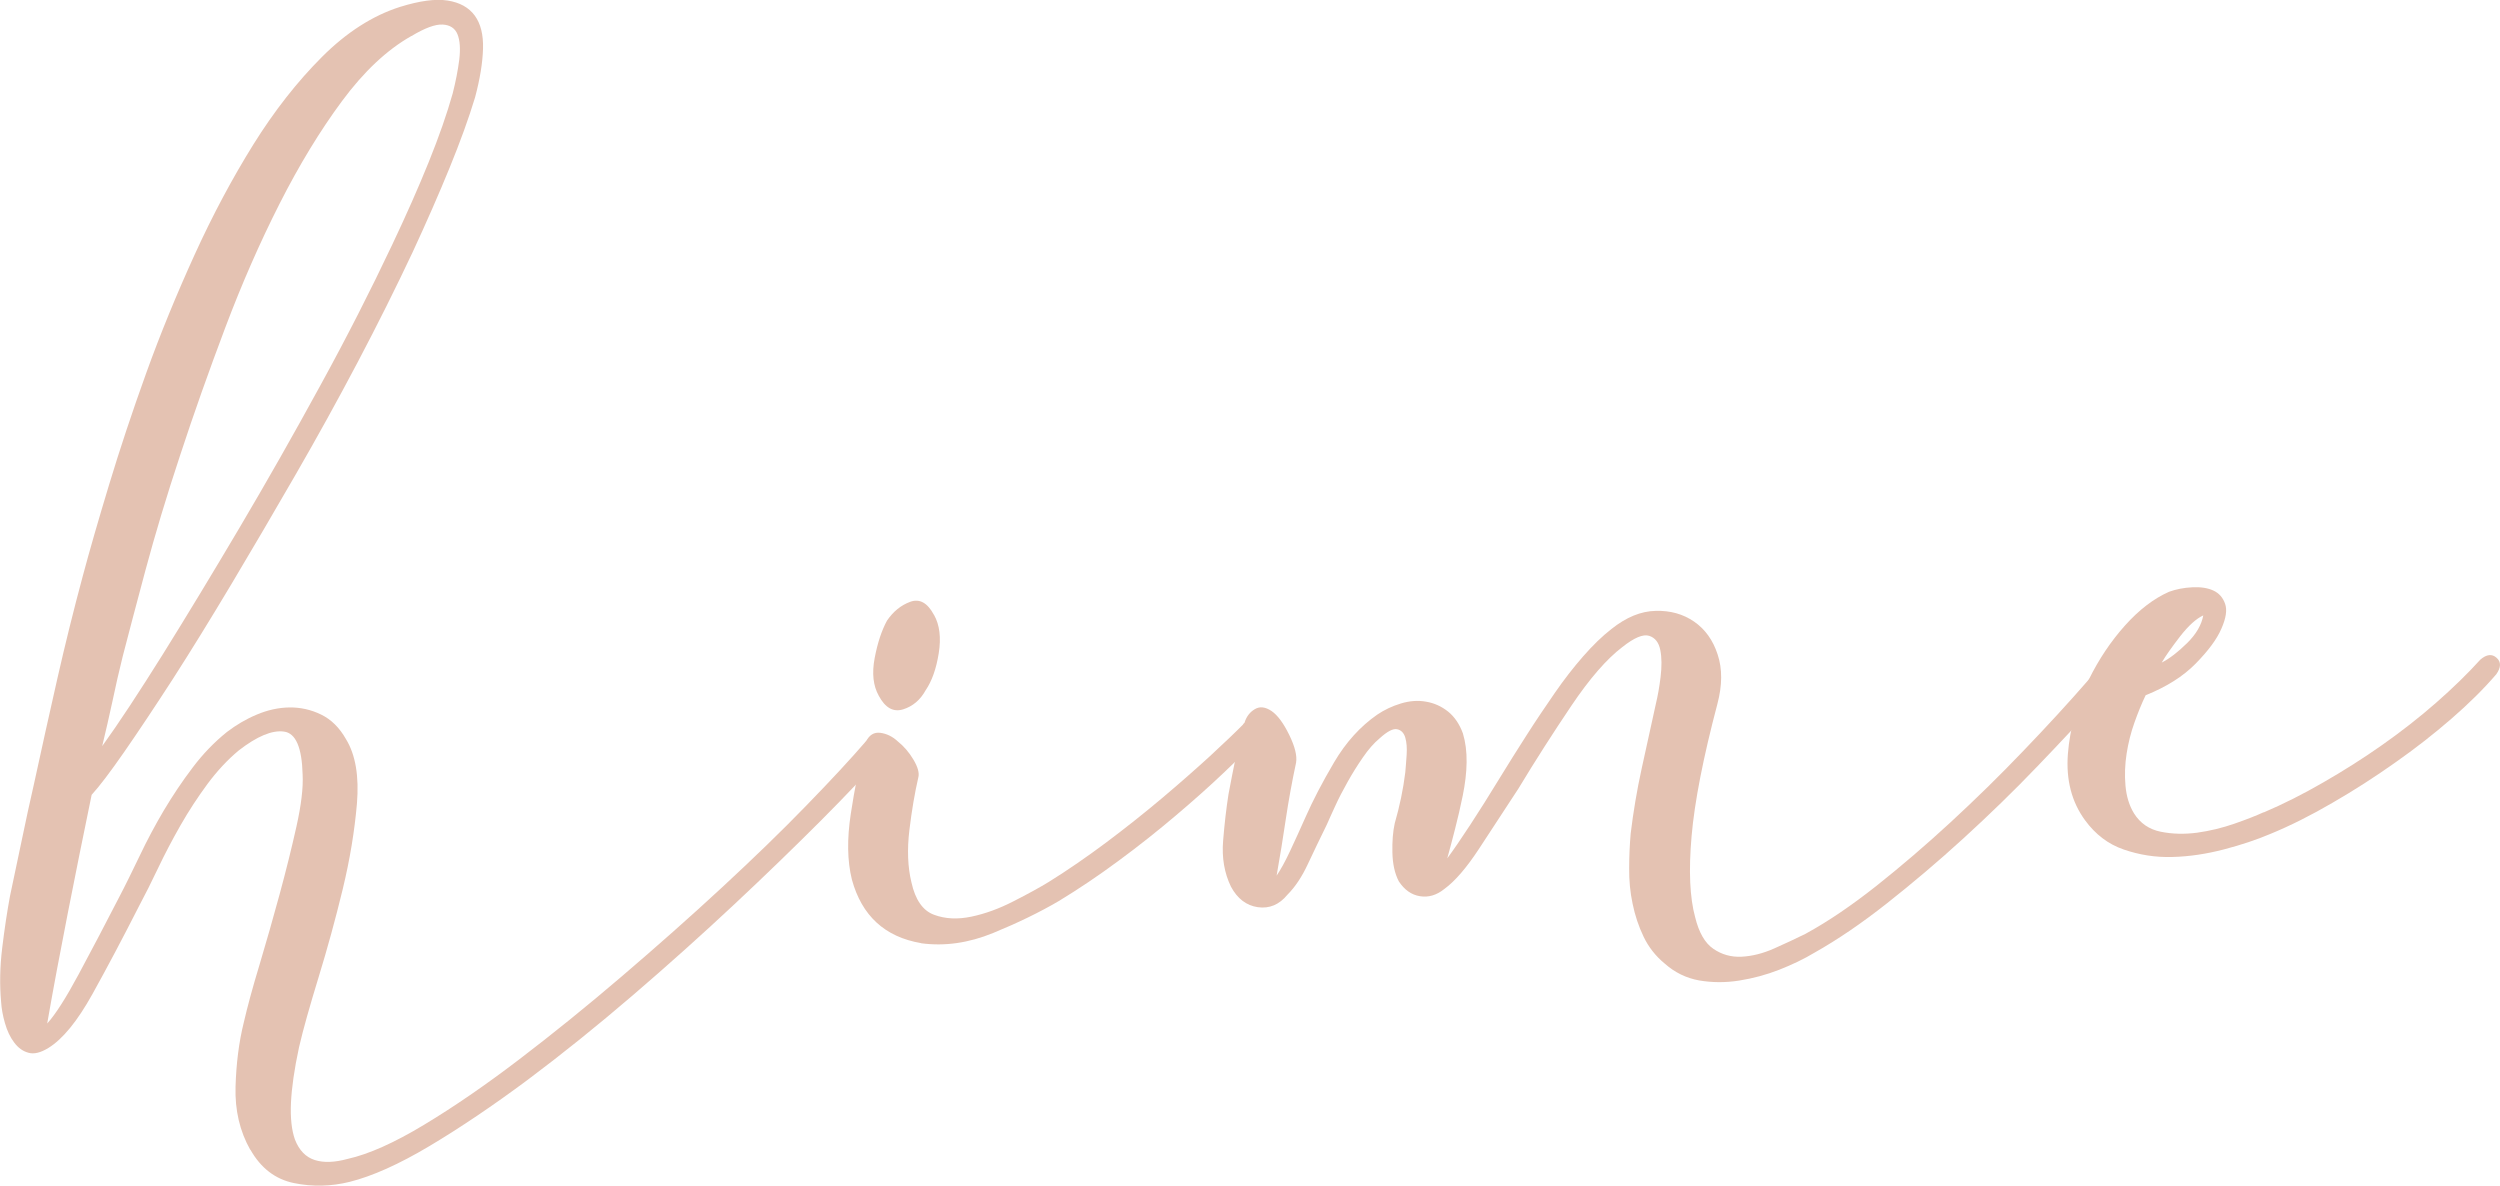 <?xml version="1.0" encoding="UTF-8"?><svg id="_イヤー_2" xmlns="http://www.w3.org/2000/svg" width="182.24" height="86.44" viewBox="0 0 182.24 86.44"><defs><style>.cls-1{fill:#e4c2b2;}</style></defs><g id="H1"><g><path class="cls-1" d="M18.24,83.81c-.76-1.35-1.12-2.88-1.07-4.59,.05-1.71,.25-3.27,.6-4.68,.26-1.13,.64-2.54,1.15-4.22,.5-1.68,.99-3.39,1.46-5.12,.47-1.73,.88-3.38,1.23-4.95,.35-1.57,.5-2.83,.45-3.79-.05-1.97-.5-3.02-1.36-3.13-.86-.12-1.96,.34-3.29,1.37-.82,.68-1.58,1.5-2.28,2.44-.7,.95-1.36,1.95-1.97,3.02-.61,1.07-1.16,2.12-1.64,3.13-.48,1.01-.94,1.93-1.38,2.75-1.17,2.3-2.3,4.44-3.4,6.42s-2.17,3.29-3.21,3.93c-.57,.35-1.06,.47-1.46,.35-.41-.11-.75-.36-1.04-.75-.29-.38-.51-.85-.67-1.41-.16-.55-.25-1.07-.28-1.55-.11-1.22-.09-2.53,.08-3.93,.17-1.4,.36-2.66,.57-3.79,.3-1.4,.59-2.78,.87-4.13,.28-1.35,.57-2.7,.88-4.05,.56-2.59,1.13-5.14,1.7-7.66,.57-2.51,1.19-5.01,1.86-7.5,.49-1.84,1.13-4.05,1.91-6.63,.78-2.58,1.68-5.29,2.71-8.15,1.03-2.86,2.21-5.73,3.53-8.63,1.32-2.9,2.75-5.57,4.28-8.03,1.53-2.45,3.2-4.58,5-6.38,1.8-1.8,3.71-3.02,5.7-3.65,1.42-.44,2.57-.6,3.46-.46s1.55,.51,1.98,1.1c.43,.59,.63,1.4,.6,2.41-.03,1.02-.22,2.2-.58,3.55-.46,1.52-1.08,3.23-1.86,5.14-.78,1.91-1.68,3.96-2.69,6.14-1.21,2.57-2.54,5.24-4,8.01-1.46,2.77-2.98,5.52-4.55,8.24-1.57,2.72-3.12,5.37-4.65,7.93-1.53,2.56-2.96,4.88-4.29,6.95-1.34,2.07-2.52,3.84-3.54,5.31-1.02,1.47-1.81,2.51-2.37,3.12-.6,2.91-1.18,5.77-1.73,8.58-.55,2.81-1.06,5.5-1.51,8.09,.61-.67,1.37-1.87,2.3-3.6,.93-1.73,1.9-3.58,2.92-5.56,.49-.93,.99-1.96,1.53-3.08,.53-1.12,1.12-2.22,1.75-3.29,.64-1.07,1.33-2.11,2.09-3.11,.75-1,1.59-1.87,2.51-2.61,.67-.51,1.39-.94,2.18-1.27,.78-.33,1.58-.51,2.38-.52,.8-.01,1.57,.16,2.31,.52,.74,.36,1.34,.96,1.81,1.79,.7,1.14,.96,2.7,.8,4.69-.17,1.98-.51,4.07-1.04,6.26-.53,2.19-1.12,4.33-1.76,6.42-.64,2.09-1.12,3.78-1.42,5.08-.35,1.62-.54,2.98-.59,4.07-.05,1.1,.05,1.99,.29,2.67,.31,.79,.79,1.28,1.44,1.49,.65,.21,1.45,.18,2.4-.08,1.53-.34,3.39-1.17,5.56-2.48,2.18-1.31,4.49-2.9,6.93-4.76,2.44-1.86,4.94-3.88,7.5-6.07,2.56-2.19,4.99-4.34,7.28-6.46,2.29-2.12,4.36-4.12,6.18-6,1.83-1.88,3.27-3.44,4.33-4.67,.46-.4,.86-.44,1.19-.14,.44,.3,.46,.67,.06,1.12-1.11,1.29-2.62,2.88-4.52,4.79-1.91,1.91-4.02,3.96-6.34,6.13-2.32,2.17-4.78,4.38-7.39,6.62-2.61,2.24-5.16,4.29-7.66,6.16-2.5,1.86-4.87,3.46-7.13,4.81s-4.2,2.21-5.83,2.62c-1.37,.34-2.73,.37-4.08,.09-1.35-.28-2.41-1.09-3.17-2.44ZM29.98,2.63c-1.77,1-3.45,2.58-5.05,4.74-1.6,2.16-3.12,4.66-4.55,7.48-1.43,2.82-2.75,5.83-3.95,9.01-1.2,3.18-2.3,6.28-3.29,9.3-1,3.01-1.84,5.82-2.54,8.42-.7,2.6-1.24,4.68-1.65,6.25-.27,1.08-.52,2.18-.75,3.28-.24,1.11-.49,2.2-.75,3.28,1.2-1.66,2.67-3.9,4.43-6.71,1.75-2.81,3.61-5.88,5.58-9.21,1.97-3.33,3.93-6.78,5.88-10.35,1.96-3.57,3.7-7,5.25-10.28,1.01-2.13,1.9-4.14,2.66-6.02,.76-1.88,1.34-3.55,1.75-5.01,.22-.87,.38-1.69,.48-2.47,.09-.78,.05-1.39-.13-1.84-.18-.44-.54-.68-1.08-.71-.54-.03-1.3,.25-2.28,.84Z"/><path class="cls-1" d="M67.14,68.75c-2.64-.45-4.32-2-5.04-4.63-.34-1.37-.36-2.97-.08-4.8,.28-1.83,.6-3.45,.96-4.85,.05-.11,.07-.19,.07-.24,0-.05,.02-.11,.07-.16,.24-.49,.59-.71,1.05-.65,.46,.06,.88,.26,1.27,.62,.44,.35,.83,.8,1.15,1.34s.44,.98,.35,1.3c-.26,1.13-.48,2.42-.65,3.84-.17,1.42-.12,2.69,.15,3.8,.28,1.27,.83,2.06,1.64,2.36,.82,.31,1.73,.35,2.73,.14,1-.21,2.02-.58,3.07-1.12,1.04-.53,1.9-1,2.57-1.41,1.4-.87,2.8-1.84,4.22-2.9,1.41-1.06,2.76-2.13,4.04-3.21,1.28-1.08,2.44-2.1,3.49-3.06,1.04-.96,1.9-1.78,2.56-2.45,.41-.39,.81-.41,1.2-.06,.11,.1,.17,.27,.19,.51,.01,.24-.08,.45-.29,.62-.66,.67-1.52,1.52-2.59,2.53-1.07,1.02-2.26,2.08-3.56,3.18-1.31,1.11-2.69,2.21-4.16,3.29-1.47,1.09-2.93,2.07-4.38,2.95-1.4,.82-2.99,1.59-4.77,2.32-1.78,.73-3.53,.98-5.25,.75Zm.95-23.92c.41,.73,.52,1.66,.34,2.79-.18,1.13-.5,2.03-.95,2.69-.39,.71-.94,1.18-1.65,1.4-.71,.22-1.3-.11-1.77-.99-.41-.73-.51-1.64-.3-2.75,.21-1.11,.51-2.01,.9-2.73,.45-.66,1.01-1.12,1.69-1.37,.68-.25,1.26,.07,1.73,.95Z"/><path class="cls-1" d="M131.67,68.04c1.61-.88,3.31-2.04,5.11-3.46,1.8-1.43,3.6-2.97,5.41-4.64,1.81-1.67,3.58-3.4,5.3-5.2,1.72-1.79,3.32-3.53,4.78-5.21,.4-.45,.8-.49,1.19-.14,.34,.3,.33,.7-.02,1.2-1.52,1.68-3.15,3.43-4.9,5.25-1.75,1.83-3.56,3.58-5.42,5.28-1.86,1.7-3.72,3.27-5.57,4.73-1.85,1.46-3.6,2.65-5.27,3.59-.78,.47-1.64,.88-2.58,1.25s-1.92,.63-2.92,.79c-1.01,.16-1.98,.15-2.92-.01-.94-.17-1.78-.58-2.51-1.23-.67-.55-1.18-1.21-1.54-1.96-.36-.75-.63-1.56-.8-2.4-.18-.84-.26-1.71-.25-2.59,0-.88,.04-1.72,.11-2.53,.19-1.56,.45-3.13,.8-4.73,.35-1.59,.69-3.17,1.04-4.74,.13-.54,.25-1.19,.34-1.94,.09-.75,.09-1.41-.02-1.96-.11-.56-.38-.9-.81-1.04-.44-.14-1.09,.13-1.96,.82-1.13,.86-2.37,2.28-3.71,4.27-1.34,1.99-2.63,4-3.86,6.04-1.04,1.6-2.01,3.08-2.9,4.43s-1.72,2.32-2.5,2.89c-.57,.46-1.16,.63-1.78,.53-.62-.1-1.13-.46-1.54-1.08-.3-.57-.45-1.27-.47-2.1-.02-.83,.04-1.54,.17-2.13,.36-1.25,.62-2.49,.77-3.72,.03-.37,.07-.8,.1-1.29,.03-.48,0-.89-.1-1.24-.1-.34-.3-.55-.59-.61-.3-.07-.73,.16-1.29,.67-.41,.34-.81,.8-1.21,1.38-.4,.58-.77,1.17-1.11,1.78-.34,.61-.65,1.19-.91,1.77-.26,.57-.47,1.02-.61,1.35-.49,.99-.94,1.94-1.38,2.87-.43,.93-.93,1.68-1.49,2.24-.6,.73-1.32,1.03-2.16,.91-.83-.12-1.49-.62-1.96-1.5-.48-.99-.67-2.1-.57-3.34,.1-1.23,.23-2.36,.39-3.38,.17-.92,.35-1.83,.54-2.75,.19-.92,.38-1.7,.56-2.35,0-.05,0-.08,.04-.08,.03,0,.04-.03,.04-.08,.14-.43,.39-.75,.75-.96,.36-.21,.76-.16,1.21,.14,.44,.3,.87,.88,1.29,1.74,.42,.86,.58,1.53,.5,2.02-.3,1.4-.55,2.78-.75,4.12-.2,1.35-.42,2.72-.67,4.12,.3-.44,.63-1.04,.99-1.81,.36-.77,.73-1.58,1.12-2.46,.53-1.2,1.22-2.53,2.08-3.99,.86-1.46,1.91-2.62,3.15-3.48,.52-.35,1.09-.62,1.72-.81,.63-.19,1.24-.24,1.84-.13,.59,.1,1.12,.34,1.6,.72,.47,.38,.83,.91,1.08,1.59,.19,.63,.28,1.33,.27,2.11-.01,.78-.11,1.58-.28,2.42-.17,.84-.36,1.65-.56,2.43-.2,.79-.39,1.5-.57,2.15,.45-.61,1.01-1.42,1.68-2.45,.67-1.02,1.37-2.14,2.11-3.35,.64-1.05,1.31-2.11,2-3.19,.69-1.08,1.38-2.1,2.05-3.07,.67-.97,1.36-1.86,2.07-2.67,.71-.81,1.39-1.47,2.06-1.99,1.08-.86,2.15-1.3,3.22-1.32,1.07-.03,2,.23,2.8,.78s1.38,1.35,1.72,2.4c.35,1.05,.34,2.25-.02,3.61-1.03,3.9-1.66,7.11-1.88,9.63-.22,2.52-.13,4.49,.26,5.91,.27,1.11,.71,1.88,1.32,2.3,.61,.42,1.3,.62,2.07,.58,.77-.04,1.56-.24,2.37-.6,.81-.36,1.58-.72,2.31-1.08Z"/><path class="cls-1" d="M165.02,59.22c1.41-.6,2.86-1.33,4.33-2.18,1.48-.85,2.92-1.76,4.31-2.74,1.39-.98,2.7-2,3.93-3.08,1.23-1.08,2.3-2.12,3.21-3.13,.46-.4,.86-.44,1.19-.14,.34,.3,.33,.7-.02,1.2-.91,1.06-2,2.14-3.28,3.25-1.28,1.11-2.65,2.18-4.12,3.21-1.47,1.04-2.98,2.01-4.54,2.91-1.56,.91-3.07,1.67-4.53,2.27-.99,.42-2.12,.8-3.39,1.13-1.27,.33-2.51,.52-3.74,.55-1.23,.04-2.41-.15-3.55-.54-1.14-.39-2.08-1.11-2.83-2.14-.98-1.34-1.39-2.95-1.25-4.82,.15-1.88,.65-3.69,1.53-5.44,.73-1.48,1.61-2.79,2.64-3.94s2.1-1.96,3.2-2.45c.52-.19,1.09-.3,1.71-.33,.61-.03,1.12,.05,1.53,.24s.69,.51,.85,.96c.16,.45,.07,1.05-.27,1.82-.33,.77-.96,1.61-1.87,2.54-.91,.93-2.13,1.7-3.65,2.31-.29,.6-.56,1.27-.82,2-.26,.73-.45,1.49-.57,2.27-.12,.78-.15,1.56-.08,2.33,.07,.77,.27,1.44,.62,2.01,.46,.73,1.11,1.17,1.95,1.34,.84,.17,1.72,.19,2.65,.07,.93-.13,1.84-.35,2.73-.66,.89-.31,1.6-.59,2.12-.83Zm-7.44-10.92c.57-.29,1.19-.77,1.85-1.42,.66-.65,1.05-1.32,1.18-2.02-.52,.24-1.08,.75-1.69,1.53-.6,.78-1.05,1.41-1.34,1.91Z"/></g></g></svg>